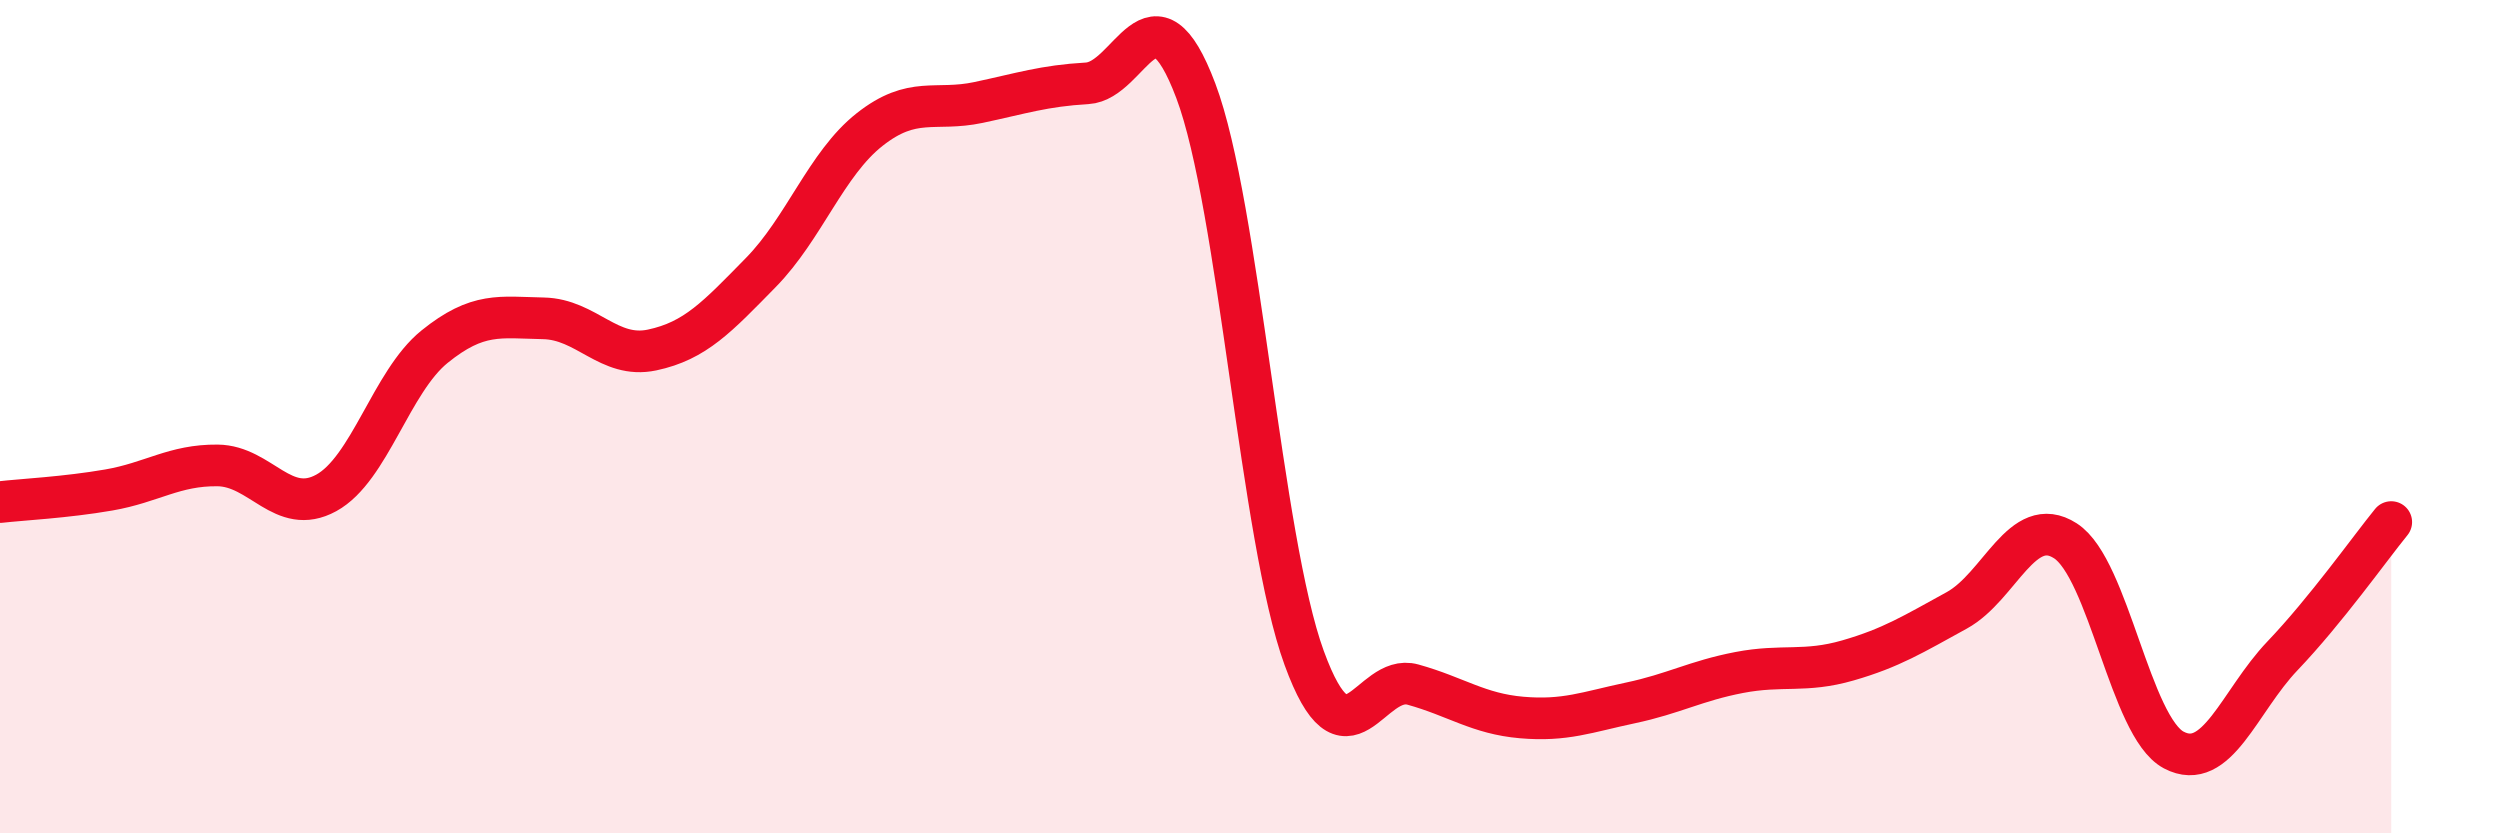 
    <svg width="60" height="20" viewBox="0 0 60 20" xmlns="http://www.w3.org/2000/svg">
      <path
        d="M 0,12.05 C 0.52,11.99 1.57,11.94 2.61,11.76 C 3.65,11.58 4.18,11.16 5.22,11.17 C 6.26,11.18 6.79,12.4 7.83,11.83 C 8.87,11.26 9.39,9.16 10.43,8.32 C 11.47,7.48 12,7.62 13.04,7.64 C 14.08,7.66 14.61,8.62 15.65,8.4 C 16.69,8.18 17.22,7.6 18.26,6.54 C 19.3,5.48 19.83,3.93 20.87,3.11 C 21.91,2.29 22.44,2.68 23.48,2.46 C 24.52,2.24 25.05,2.06 26.09,2 C 27.13,1.94 27.66,-0.58 28.7,2.18 C 29.74,4.94 30.26,12.94 31.3,15.79 C 32.34,18.64 32.87,16.14 33.91,16.43 C 34.95,16.72 35.48,17.13 36.52,17.22 C 37.56,17.31 38.09,17.09 39.13,16.87 C 40.17,16.65 40.7,16.34 41.74,16.14 C 42.78,15.94 43.31,16.15 44.35,15.85 C 45.39,15.55 45.92,15.22 46.96,14.65 C 48,14.08 48.53,12.31 49.57,12.98 C 50.61,13.65 51.13,17.45 52.17,18 C 53.21,18.55 53.74,16.83 54.78,15.74 C 55.82,14.65 56.87,13.17 57.39,12.53L57.39 20L0 20Z"
        fill="#EB0A25"
        opacity="0.1"
        stroke-linecap="round"
        stroke-linejoin="round"
      />
      <path
        d="M 0,12.05 C 0.52,11.99 1.57,11.94 2.61,11.76 C 3.65,11.58 4.18,11.16 5.22,11.17 C 6.26,11.18 6.79,12.4 7.83,11.83 C 8.87,11.26 9.39,9.16 10.43,8.32 C 11.47,7.48 12,7.62 13.04,7.64 C 14.08,7.66 14.61,8.62 15.65,8.4 C 16.69,8.18 17.22,7.6 18.26,6.54 C 19.3,5.48 19.83,3.93 20.87,3.11 C 21.91,2.29 22.44,2.68 23.48,2.46 C 24.52,2.24 25.05,2.06 26.09,2 C 27.13,1.94 27.66,-0.58 28.7,2.18 C 29.74,4.94 30.26,12.94 31.3,15.79 C 32.34,18.64 32.87,16.14 33.91,16.43 C 34.95,16.72 35.48,17.13 36.52,17.22 C 37.56,17.31 38.09,17.09 39.13,16.87 C 40.17,16.65 40.7,16.34 41.74,16.14 C 42.78,15.94 43.31,16.15 44.35,15.85 C 45.39,15.55 45.92,15.22 46.96,14.65 C 48,14.08 48.53,12.31 49.57,12.98 C 50.61,13.65 51.13,17.45 52.17,18 C 53.21,18.55 53.74,16.83 54.78,15.74 C 55.82,14.65 56.87,13.17 57.39,12.53"
        stroke="#EB0A25"
        stroke-width="1"
        fill="none"
        stroke-linecap="round"
        stroke-linejoin="round"
      />
    </svg>
  